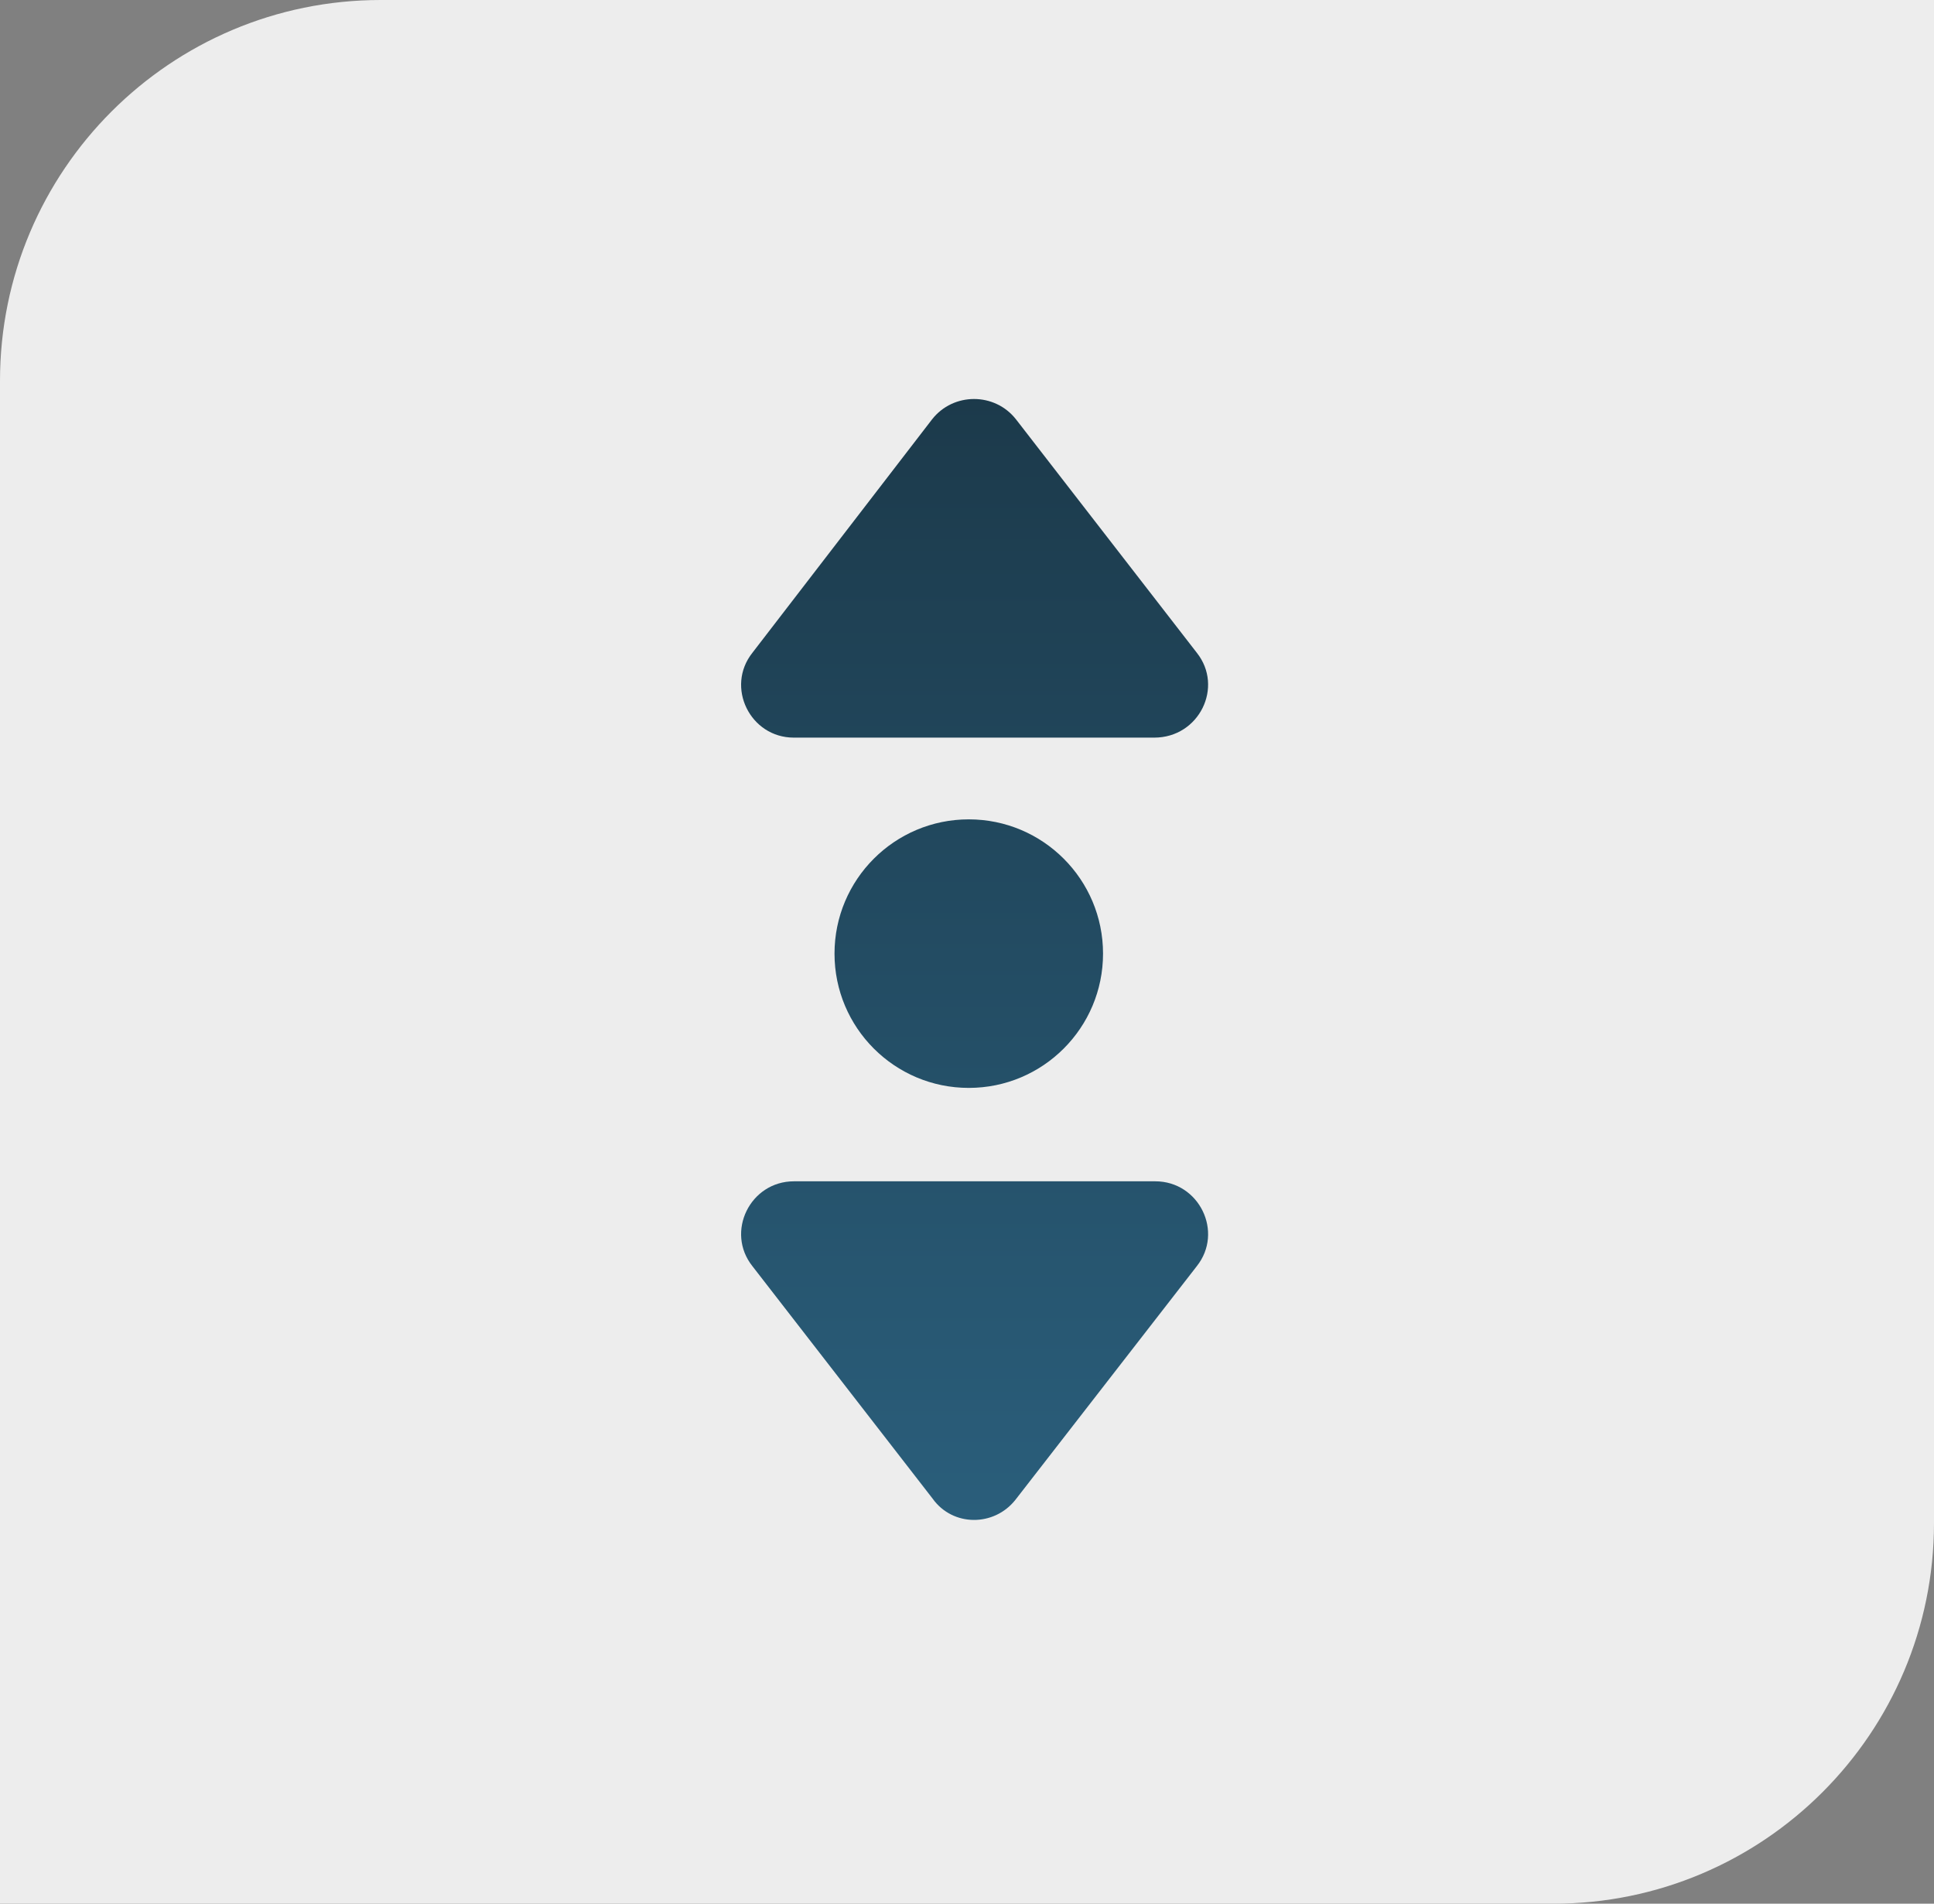 <svg width="127" height="125" viewBox="0 0 127 125" fill="none" xmlns="http://www.w3.org/2000/svg">
<rect x="0" y="0" width="127" height="125" fill="#808080" stroke="none"/>
<path d="M127 0L127 100C127 113.807 115.807 125 102 125L2.16547e-06 125L6.53661e-06 25C7.14014e-06 11.193 11.193 -5.06209e-06 25 -4.45856e-06L127 0Z" fill="#EDEDED"/>
<path fill-rule="evenodd" clip-rule="evenodd" d="M78.59 42.86L66.717 27.534C65.32 25.754 62.603 25.754 61.207 27.534L49.41 42.86C47.626 45.105 49.255 48.433 52.127 48.433L75.797 48.433C78.746 48.433 80.375 45.105 78.59 42.86ZM66.684 98.474L78.587 83.142C80.376 80.896 78.742 77.566 75.864 77.566L52.135 77.566C49.257 77.566 47.623 80.896 49.412 83.142L61.238 98.396C62.56 100.255 65.283 100.255 66.684 98.474ZM63.616 71.433C58.747 71.433 54.8 67.486 54.8 62.616C54.8 57.747 58.747 53.8 63.616 53.8C68.486 53.8 72.433 57.747 72.433 62.616C72.433 67.486 68.486 71.433 63.616 71.433Z" fill="url(#paint0_linear_2241_1173)"/>
<defs>
<linearGradient id="paint0_linear_2241_1173" x1="63.999" y1="26.199" x2="63.999" y2="99.8" gradientUnits="userSpaceOnUse">
<stop stop-color="#1C3A4B"/>
<stop offset="1" stop-color="#2A5E7B"/>
</linearGradient>
</defs>
</svg>
